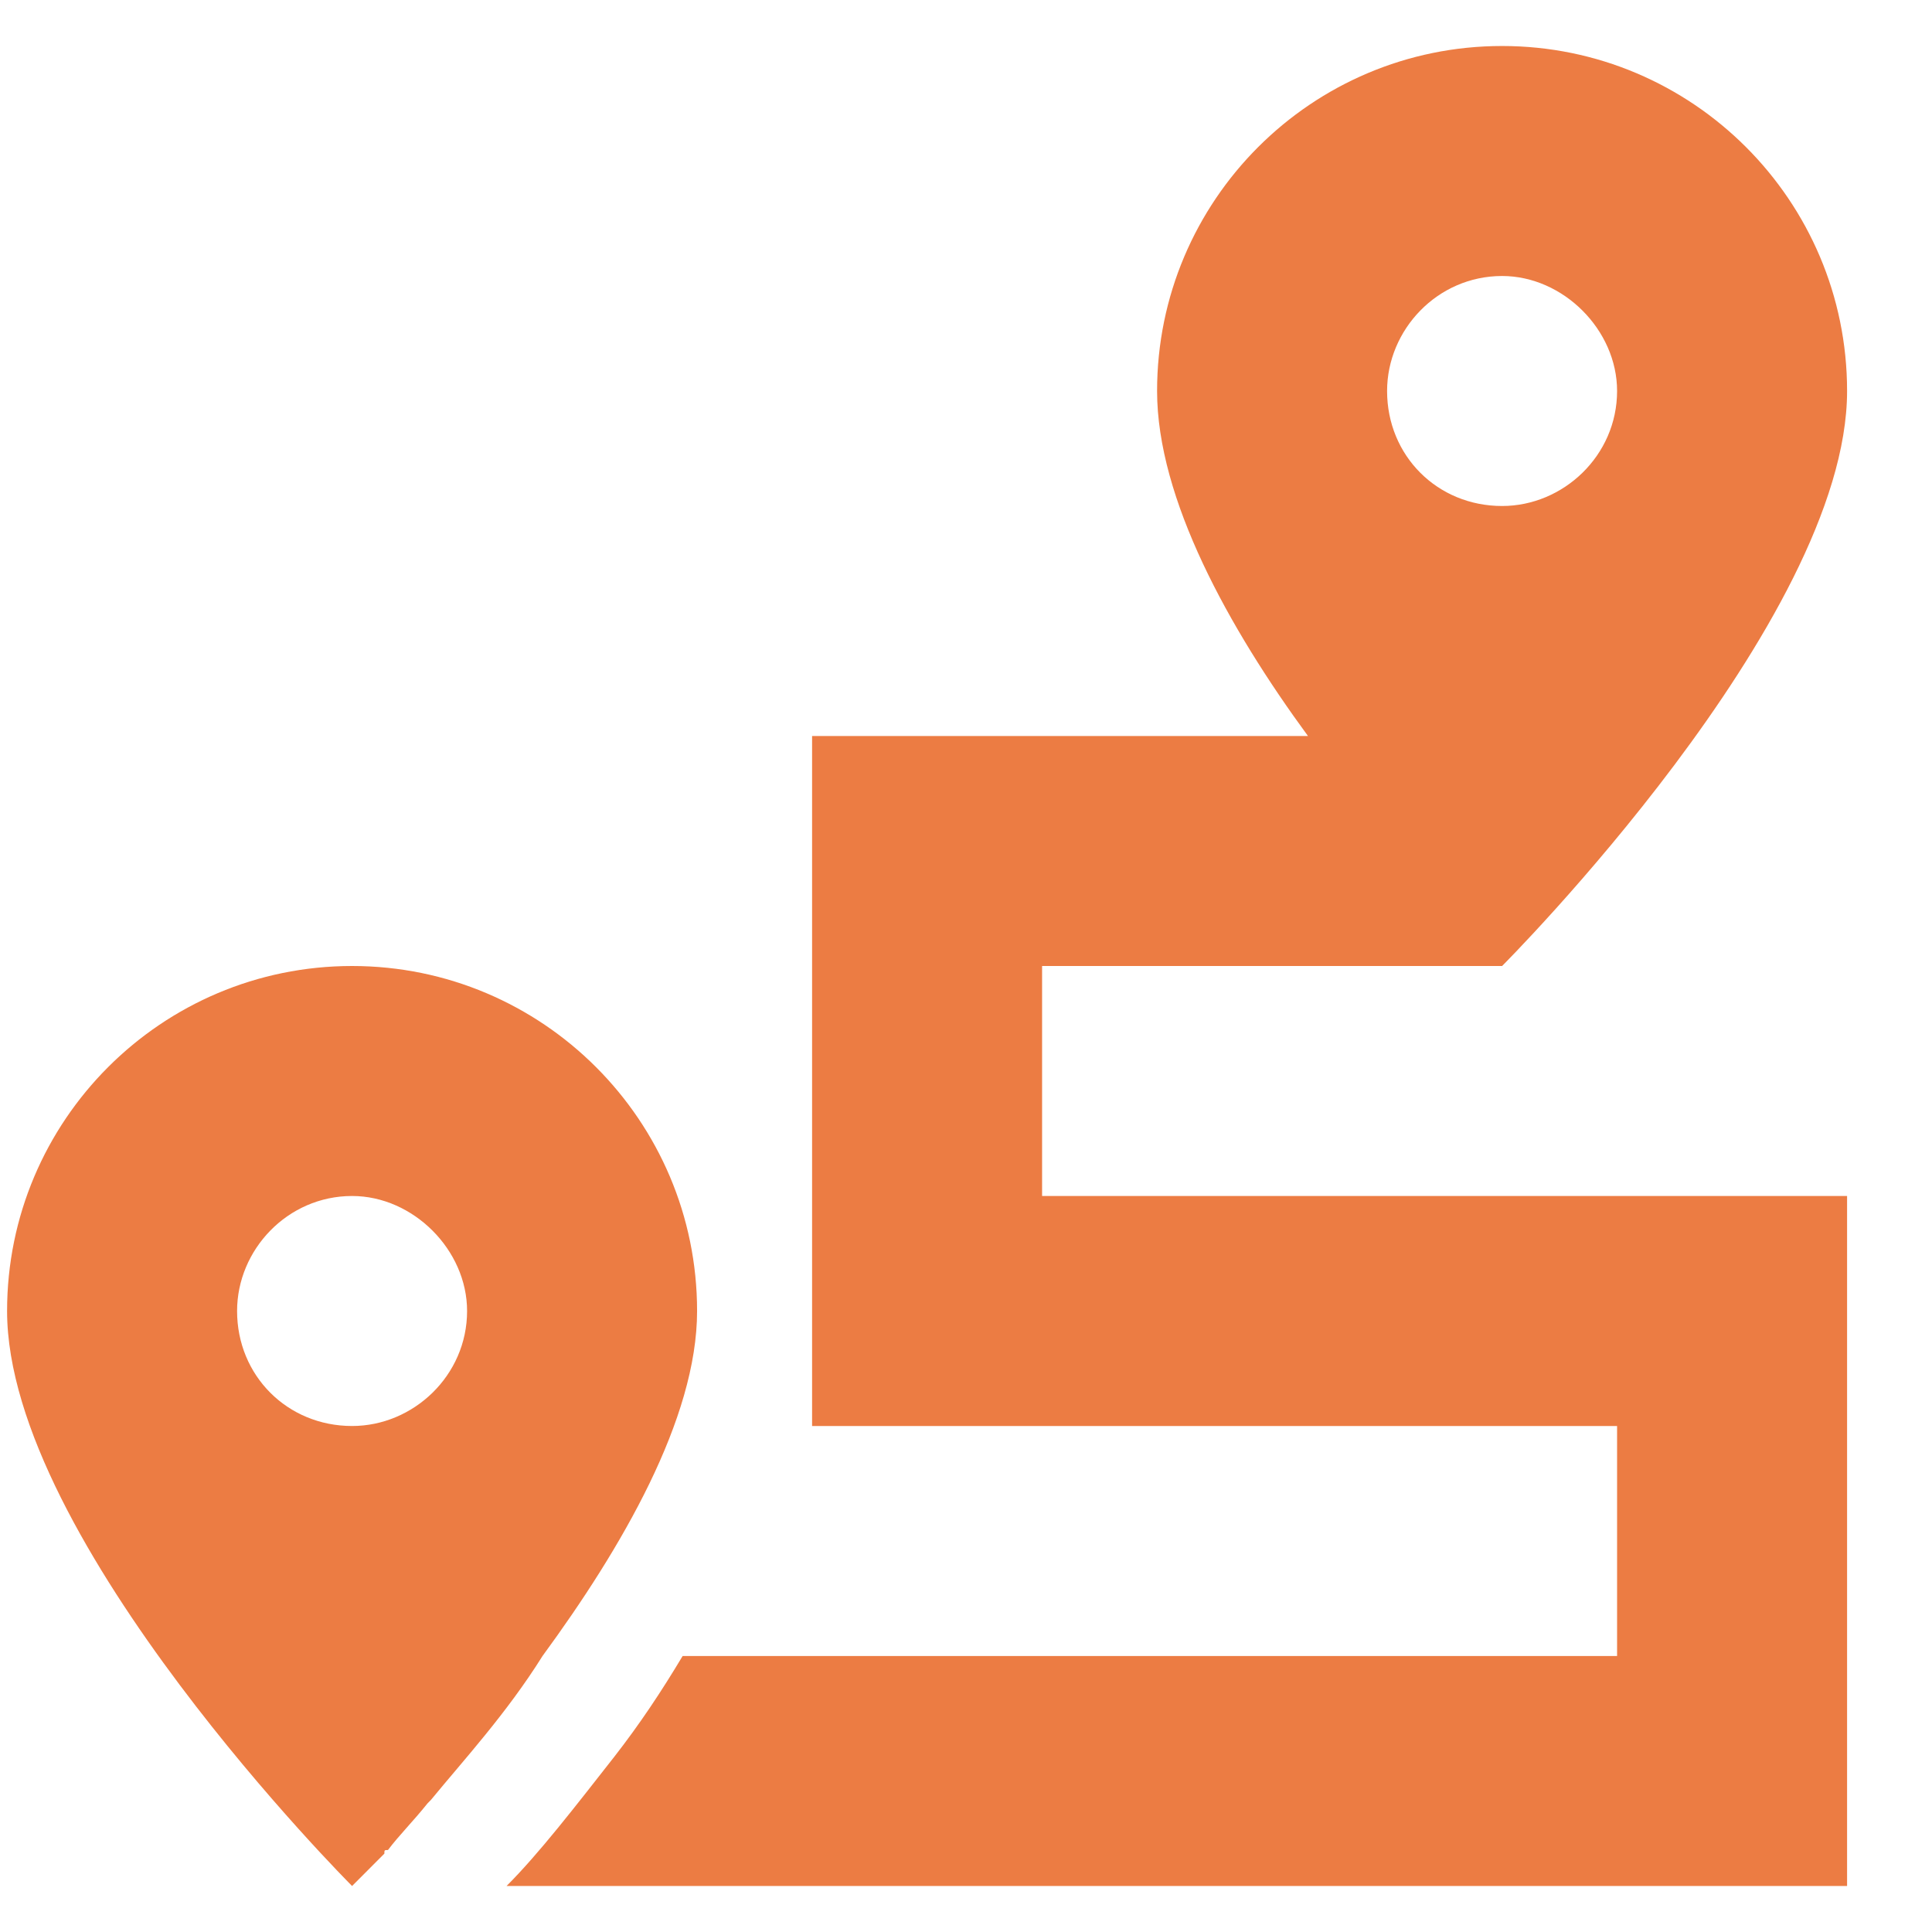 <svg xmlns="http://www.w3.org/2000/svg" fill="none" viewBox="0 0 21 21" height="21" width="21">
<path fill="#EC7C43" d="M16.327 10.5H11.327V13H18.827H20.077V14.25V19.25V20.5H18.827H5.506C5.858 20.148 6.249 19.641 6.678 19.094C6.952 18.742 7.186 18.391 7.42 18H17.577V15.5H10.077H8.827V14.25V9.25V8H10.077H14.217C13.358 6.828 12.577 5.422 12.577 4.25C12.577 2.18 14.256 0.5 16.327 0.5C18.397 0.5 20.077 2.18 20.077 4.25C20.077 6.75 16.327 10.5 16.327 10.5ZM16.327 3C15.623 3 15.077 3.586 15.077 4.25C15.077 4.953 15.623 5.5 16.327 5.5C16.991 5.5 17.577 4.953 17.577 4.25C17.577 3.586 16.991 3 16.327 3ZM5.897 18C5.506 18.625 5.038 19.133 4.686 19.562L4.647 19.602C4.491 19.797 4.334 19.953 4.217 20.109C4.178 20.109 4.178 20.109 4.178 20.148C3.944 20.383 3.827 20.5 3.827 20.5C3.827 20.5 0.077 16.75 0.077 14.25C0.077 12.18 1.756 10.5 3.827 10.5C5.897 10.5 7.577 12.18 7.577 14.25C7.577 15.422 6.756 16.828 5.897 18ZM3.827 13C3.124 13 2.577 13.586 2.577 14.25C2.577 14.953 3.124 15.5 3.827 15.5C4.491 15.5 5.077 14.953 5.077 14.25C5.077 13.586 4.491 13 3.827 13Z"></path>
</svg>
